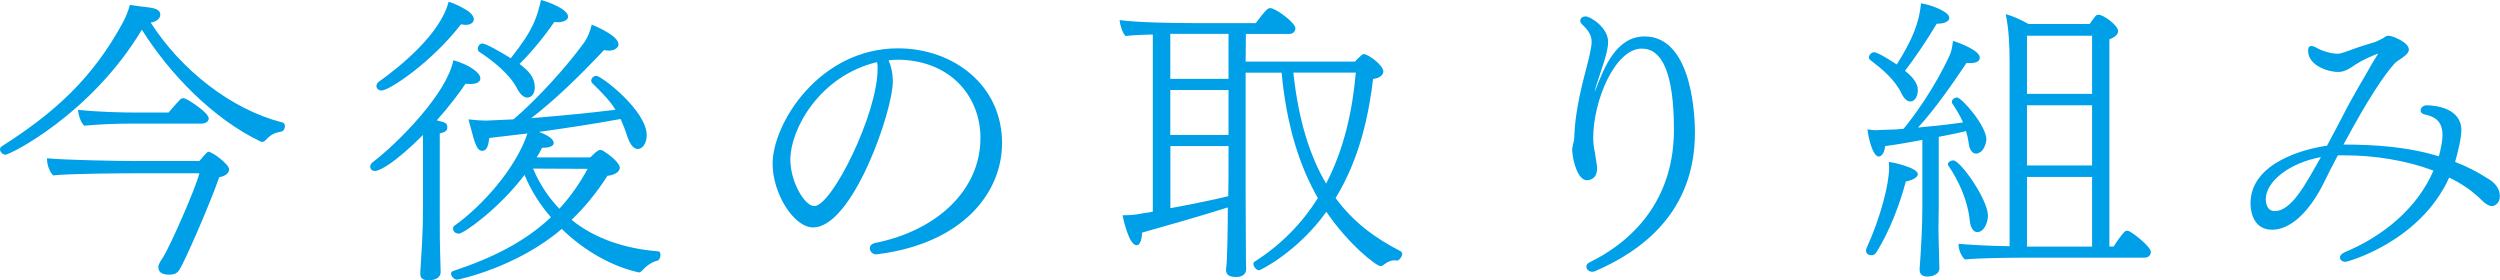 <?xml version="1.0" encoding="utf-8"?>
<!-- Generator: Adobe Illustrator 23.0.2, SVG Export Plug-In . SVG Version: 6.00 Build 0)  -->
<svg version="1.1" id="レイヤー_1" xmlns="http://www.w3.org/2000/svg" xmlns:xlink="http://www.w3.org/1999/xlink" x="0px"
	 y="0px" viewBox="0 0 283.39 31.75" style="enable-background:new 0 0 283.39 31.75;" xml:space="preserve">
<style type="text/css">
	.st0{fill:#00A0E9;}
</style>
<g>
	<g>
		<path class="st0" d="M32.3,14.31c0,0.27-0.17,0.58-0.44,0.61c-0.68,0.14-1.12,0.27-1.77,0.99c-0.14,0.14-0.24,0.17-0.37,0.17
			c-0.07,0-0.17,0-0.24-0.07C24.24,13.5,19.31,8.5,16.08,3.37C10.3,12.99,1.12,17.54,0.61,17.54C0.34,17.54,0,17.24,0,16.93
			c0-0.14,0.07-0.27,0.24-0.37c5.92-3.77,10.23-7.65,13.67-13.97c0.34-0.65,0.58-1.19,0.82-2.04c0.75,0.14,1.5,0.2,2.28,0.31
			c0.41,0.07,1.16,0.2,1.16,0.78s-0.61,0.85-1.09,0.92c3.43,5.34,9.08,9.83,14.92,11.32C32.2,13.9,32.3,14.11,32.3,14.31z
			 M24.85,20.09c-1.09,3.13-3.98,9.72-4.52,10.5c-0.31,0.48-0.68,0.54-1.19,0.54c-0.54,0-1.19-0.14-1.19-0.85
			c0-0.37,0.34-0.82,0.54-1.12c0.82-1.33,3.64-7.68,4.11-9.52h-6.7c-1.77,0-8.02,0.03-9.86,0.24c-0.41-0.34-0.71-1.19-0.71-1.84
			c0-0.03,0-0.07,0-0.1c1.87,0.2,8.06,0.31,9.76,0.31h7.51c0.24-0.27,0.85-1.05,1.02-1.05c0.41,0,2.35,1.39,2.35,2.01
			C25.97,19.75,25.29,20.02,24.85,20.09z M23.66,13.43c0,0.34-0.37,0.58-0.78,0.58h-7.89c-1.56,0-3.81,0.07-5.44,0.24
			c-0.41-0.37-0.65-1.19-0.71-1.8c2.21,0.24,4.86,0.31,6.87,0.31h3.4c0.27-0.34,1.02-1.19,1.36-1.53c0.1-0.07,0.2-0.1,0.31-0.1
			c0.1,0,0.2,0.03,0.31,0.1C21.49,11.39,23.66,12.78,23.66,13.43z"/>
		<path class="st0" d="M53.31,9.52c-0.17,0-0.34,0-0.54-0.03c-0.61,0.92-1.8,2.52-3.26,4.15c0.27,0.07,0.48,0.14,0.65,0.17
			c0.31,0.1,0.54,0.2,0.54,0.58c0,0.03,0,0.03,0,0.07c0,0.34-0.17,0.48-0.85,0.68v8.74c0,2.58,0,3.71,0.07,5.71
			c0,0.34,0.03,0.85,0.03,1.26c0,0.51-0.44,0.92-1.39,0.92c-0.48,0-0.92-0.14-0.92-0.71c0-0.03,0-0.07,0-0.1
			c0.14-2.35,0.31-4.73,0.31-7.07V15.3c-3.16,3.16-4.9,4.08-5.44,4.08c-0.17,0-0.34-0.07-0.44-0.17c-0.07-0.1-0.1-0.2-0.1-0.31
			c0-0.17,0.07-0.34,0.24-0.48c2.99-2.28,8.46-7.85,9.18-11.59c1.84,0.51,3.06,1.43,3.06,2.04c0,0.14-0.03,0.27-0.14,0.37
			C54.09,9.45,53.75,9.52,53.31,9.52z M52.77,2.82c-0.14,0-0.31-0.03-0.51-0.07c-3.37,4.35-8.13,7.51-9.01,7.51
			c-0.34,0-0.58-0.24-0.58-0.51c0-0.17,0.1-0.34,0.27-0.48c2.48-1.77,6.97-5.41,7.92-9.08c0.92,0.31,1.6,0.68,2.24,1.09
			c0.34,0.27,0.61,0.58,0.61,0.88C53.72,2.58,53.31,2.82,52.77,2.82z M74.87,28.9c0,0.27-0.14,0.61-0.34,0.65
			c-0.27,0.03-1.09,0.37-1.7,1.09c-0.14,0.14-0.27,0.24-0.41,0.24c-0.03,0-0.1-0.03-0.14-0.03c-2.92-0.68-6.02-2.38-8.6-4.9
			c-5.03,4.32-11.66,5.75-11.87,5.75c-0.31,0-0.68-0.37-0.68-0.68c0-0.14,0.07-0.24,0.27-0.31c4.52-1.5,8.19-3.37,11.05-6.09
			c-1.22-1.39-2.24-2.99-2.99-4.79c-2.89,3.81-6.9,6.66-7.45,6.66c-0.14,0-0.65-0.07-0.65-0.61c0-0.1,0.03-0.2,0.17-0.31
			c3.03-2.14,6.93-6.43,8.26-10.44c-1.67,0.2-3.13,0.37-4.32,0.51c-0.03,0.14-0.03,0.27-0.07,0.41c-0.07,0.41-0.2,1.02-0.71,1.05
			c-0.41,0-0.61-0.31-0.88-1.02c-0.2-0.58-0.37-1.39-0.71-2.55c0.85,0.1,1.46,0.14,2.01,0.14c0.14,0,0.2,0,3.09-0.14
			c2.62-2.18,6.25-6.22,8.06-8.77c0.34-0.51,0.61-1.12,0.82-1.97c0.48,0.2,3.03,1.26,3.03,2.24c0,0.17-0.07,0.31-0.24,0.44
			c-0.17,0.17-0.48,0.27-0.85,0.27c-0.17,0-0.34-0.03-0.54-0.07c-3.06,3.23-5.61,5.68-8.26,7.72c3.5-0.27,7.14-0.65,9.55-0.95
			c-0.61-0.99-1.43-1.84-2.65-3.03c-0.07-0.07-0.1-0.17-0.1-0.27c0-0.27,0.27-0.54,0.58-0.54c0.58,0,5.71,3.94,5.71,6.73
			c0,0.85-0.44,1.56-1.02,1.56c-0.37,0-0.82-0.37-1.16-1.36c-0.24-0.78-0.51-1.43-0.78-2.04c-2.96,0.54-6.29,1.05-9.25,1.46
			c0.99,0.37,1.67,0.82,1.67,1.26c0,0.34-0.48,0.54-1.22,0.54c-0.03,0-0.07,0-0.1,0c-0.17,0.34-0.37,0.71-0.61,1.09h6.05
			c0.07-0.03,0.14-0.1,0.17-0.14c0.31-0.31,0.71-0.71,0.99-0.71c0.07,0,0.17,0.03,0.27,0.07c0.58,0.34,1.94,1.36,1.94,1.94
			c0,0.54-0.75,0.88-1.39,0.92c-1.22,1.9-2.58,3.57-4.08,5c2.62,2.11,5.98,3.26,9.82,3.57C74.8,28.49,74.87,28.69,74.87,28.9z
			 M63.2,2.52c-0.14,0-0.27-0.03-0.37-0.03c-1.02,1.5-2.52,3.37-3.94,4.76c1.02,0.78,1.73,1.46,1.73,2.69
			c0,0.58-0.31,1.12-0.85,1.12c-0.41,0-0.82-0.37-1.19-1.09C57.76,8.4,55.9,6.9,54.33,5.88c-0.1-0.07-0.17-0.2-0.17-0.34
			c0-0.27,0.2-0.61,0.51-0.61c0.44,0,2.28,1.09,3.23,1.67c2.65-3.33,2.96-4.66,3.43-6.6c0.82,0.2,3.06,1.05,3.06,1.87
			C64.39,2.48,63.41,2.52,63.2,2.52z M60.42,19.11c0.78,1.8,1.77,3.3,2.99,4.55c1.22-1.33,2.28-2.82,3.2-4.52L60.42,19.11z"/>
		<path class="st0" d="M111.14,15.64c0-4.56-3.2-8.67-9.08-8.87c-0.44,0-0.88,0-1.33,0.07c0.31,0.71,0.48,1.53,0.48,2.38
			c0,3.37-4.56,16.56-9.04,16.56c-2.18,0-4.59-3.84-4.59-7.21c0-4.62,5.34-13.09,14.21-13.09c6.29,0,11.8,4.18,11.8,10.74
			c0,5.54-4.35,11.39-14.21,12.61c-0.03,0-0.07,0-0.1,0c-0.37,0-0.68-0.34-0.68-0.68c0-0.27,0.17-0.51,0.61-0.61
			C106.21,26.14,111.14,21.55,111.14,15.64z M99.42,7.04c-6.56,1.56-9.83,7.65-9.83,11.05c0,2.48,1.6,5.27,2.72,5.27
			c1.97,0,7.17-10.4,7.17-15.57c0-0.24,0-0.44-0.03-0.58C99.42,7.14,99.42,7.11,99.42,7.04z"/>
		<path class="st0" d="M158.95,28.79c0,0.34-0.41,0.75-0.54,0.75c-0.14-0.03-0.24-0.03-0.34-0.03c-0.44,0-0.82,0.2-1.19,0.48
			c-0.1,0.1-0.24,0.17-0.41,0.17c-0.44,0-3.57-2.41-6.12-6.15c-3.23,4.52-7.48,6.63-7.62,6.63c-0.31,0-0.65-0.41-0.65-0.71
			c0-0.1,0.03-0.2,0.14-0.27c3.13-2,5.47-4.49,7.17-7.21c-2.01-3.5-3.54-8.06-4.11-14.21h-4.08V22.1c0,2.18,0.03,5.24,0.03,6.29
			c0,0.24,0,0.44,0,0.65c0,0.85,0.03,1.43,0.03,1.43c0,0.03,0,0.03,0,0.07c0,0.54-0.51,0.85-0.99,0.85h-0.37
			c-0.44-0.03-0.92-0.17-0.92-0.78c0-0.03,0-0.07,0-0.1c0.14-0.82,0.2-4.56,0.2-7c-2.62,0.85-7.41,2.21-9.72,2.86
			c0,0.03-0.03,1.43-0.61,1.43c-0.95,0-1.6-3.4-1.6-3.4c0.1,0,0.2,0,0.34,0c0.71,0,1.36-0.1,2.07-0.24c0.31-0.03,0.68-0.1,1.02-0.17
			V3.91c-1.12,0.03-2.24,0.07-3.09,0.17c-0.37-0.37-0.61-1.19-0.68-1.8c1.97,0.27,6.08,0.34,8.33,0.34h7.11
			c1.12-1.5,1.36-1.7,1.63-1.7c0.65,0,2.86,1.67,2.86,2.28c0,0.31-0.2,0.65-0.71,0.65h-4.9l-0.03,3.13h12.41
			c0.14-0.2,0.51-0.54,0.75-0.75c0.1-0.07,0.17-0.1,0.24-0.1c0.48,0,2.21,1.26,2.21,1.97c0,0.37-0.37,0.75-1.16,0.85
			c-0.44,3.6-1.36,8.77-4.25,13.5c1.94,2.65,4.42,4.52,7.28,5.98C158.88,28.52,158.95,28.66,158.95,28.79z M139.26,3.84h-6.6v5.1
			h6.6V3.84z M139.26,10.2h-6.6v5.1h6.6V10.2z M132.67,16.56v7.04c2.41-0.44,5.03-0.99,6.56-1.36V22.1
			c0.03-0.65,0.03-2.86,0.03-5.54H132.67z M146.61,8.23c0.58,5.41,1.87,9.45,3.71,12.58c2.04-3.91,2.99-8.26,3.37-12.58H146.61z"/>
		<path class="st0" d="M192.13,15.03c0,8.98-5.95,13.39-11.32,15.71c-0.1,0.03-0.2,0.07-0.31,0.07c-0.41,0-0.68-0.31-0.68-0.58
			c0-0.17,0.1-0.37,0.34-0.48c5.71-2.79,9.59-7.79,9.59-15.03c0-6.49-1.36-9.21-3.64-9.21c-3.03,0-5.51,5.88-5.51,10.13
			c0,0.31,0.03,0.95,0.2,1.7c0.03,0.14,0.14,1.02,0.17,1.12c0.03,0.17,0.07,0.41,0.07,0.61c0,1.22-0.82,1.36-1.16,1.36
			c-0.95,0-1.56-1.9-1.67-3.4c0-0.41,0.2-0.92,0.24-1.36c0.03-0.88,0.1-1.87,0.27-2.92c0.44-2.86,1.19-5.2,1.43-6.32
			c0.14-0.68,0.27-1.22,0.27-1.67c0-0.71-0.27-1.22-1.09-2.01c-0.14-0.14-0.2-0.31-0.2-0.41c0-0.27,0.27-0.48,0.61-0.48
			c0.54,0,2.55,1.26,2.55,2.89c0,0.75-0.27,1.6-0.48,2.31c-0.85,2.52-0.99,3.03-1.02,3.26c-0.03,0.07-0.03,0.17-0.03,0.2v-0.07
			c1.09-2.86,2.45-6.32,5.68-6.32C192.1,4.15,192.13,14.11,192.13,15.03z"/>
		<path class="st0" d="M217.4,19.75c0,0.34-0.58,0.68-1.36,0.82c-0.68,2.52-1.77,5.51-3.33,8.02c-0.14,0.24-0.34,0.34-0.58,0.34
			c-0.61,0-0.61-0.51-0.61-0.54c0-0.07,0.03-0.17,0.07-0.27c1.63-3.57,2.55-7.31,2.55-9.08c0-0.2,0-0.41-0.03-0.68
			C214.78,18.43,217.4,19.04,217.4,19.75z M224.3,17.34c-0.1,0.07-0.2,0.07-0.31,0.07c-0.41,0-0.75-0.44-0.82-1.16
			c-0.07-0.48-0.17-0.95-0.31-1.39c-0.68,0.17-1.8,0.41-3.09,0.65v7.92c0,0.51-0.03,1.33-0.03,2.48c0,0.85,0.03,1.9,0.07,3.2
			c0,0.37,0.03,0.88,0.03,1.29c0,0.75-0.85,0.95-1.39,0.95c-0.44,0-0.85-0.17-0.85-0.78c0-0.03,0-0.03,0-0.07
			c0.17-2.38,0.31-4.73,0.31-7.07v-7.58c-1.56,0.31-3.16,0.58-4.22,0.71c-0.1,1.12-0.68,1.19-0.71,1.19c-0.68,0-1.19-2.07-1.29-3.09
			c0.37,0.07,0.68,0.1,0.95,0.1c0.17,0,0.34-0.03,0.48-0.03c0.44,0,0.82-0.03,0.99-0.03c0.44,0,1.02-0.03,1.67-0.1
			c1.02-1.22,3.47-4.49,5.27-8.43c0.2-0.48,0.27-1.02,0.34-1.53c0.85,0.27,3.03,1.09,3.03,1.9c0,0.58-0.78,0.61-1.05,0.61
			c-0.14,0-0.31,0-0.44-0.03c-1.5,2.24-3.6,5.27-5.51,7.34c1.87-0.17,3.94-0.41,5.1-0.58c-0.31-0.75-0.75-1.43-1.19-2.11
			c-0.07-0.07-0.07-0.17-0.07-0.24c0-0.27,0.31-0.48,0.58-0.48c0.51,0,3.33,3.2,3.33,4.76C225.15,16.22,224.91,17.1,224.3,17.34z
			 M219.54,2.69c-1.12,1.9-2.72,4.22-3.6,5.34c0.78,0.61,1.46,1.36,1.46,2.18c0,0.54-0.24,1.29-0.85,1.29
			c-0.37,0-0.71-0.31-0.99-0.88c-0.75-1.6-2.21-2.79-3.54-3.81c-0.1-0.07-0.17-0.2-0.17-0.31c0-0.27,0.31-0.58,0.58-0.58
			c0.51,0,2.48,1.33,2.58,1.39c1.8-2.86,2.55-4.76,2.75-6.94c1.26,0.2,3.2,0.99,3.2,1.63C220.96,2.62,219.98,2.69,219.54,2.69z
			 M224.13,26.31c-0.37,0-0.75-0.37-0.85-1.33c-0.2-2.18-1.26-4.52-2.41-6.19c-0.03-0.07-0.07-0.1-0.07-0.17
			c0-0.24,0.34-0.44,0.61-0.44c0.82,0,3.94,4.45,3.94,6.29C225.35,25.06,224.98,26.31,224.13,26.31z M243.81,28.56
			c0,0.31-0.2,0.65-0.75,0.65H229.5c-1.67,0-4.9,0.03-6.77,0.2c-0.41-0.37-0.71-1.09-0.71-1.67c0-0.03,0-0.07,0-0.1
			c1.16,0.1,3.4,0.24,5.78,0.27V7.11c0-1.77-0.07-3.77-0.44-5.51c0.88,0.24,1.8,0.68,2.58,1.12h6.93c0.24-0.37,0.51-0.68,0.65-0.88
			c0.1-0.14,0.24-0.17,0.37-0.17c0.54,0,2.21,1.19,2.21,1.87c0,0.44-0.54,0.75-0.99,0.92v23.49h0.48c0.37-0.58,0.78-1.19,1.26-1.7
			c0.1-0.07,0.2-0.1,0.27-0.1c0.1,0,0.17,0.03,0.24,0.07C241.77,26.38,243.81,27.95,243.81,28.56z M237.15,4.05h-7.38v6.59h7.38
			V4.05z M237.15,11.93h-7.38v6.83h7.38V11.93z M237.15,20.06h-7.38v7.89h7.38V20.06z"/>
		<path class="st0" d="M282.5,23.36c-0.34,0-0.71-0.2-1.16-0.65c-1.02-1.02-2.28-1.9-3.71-2.58c-3.33,7.34-11.59,9.55-11.73,9.55
			c-0.41,0-0.65-0.24-0.65-0.48s0.17-0.44,0.54-0.61c4.32-1.8,8.19-4.93,10.06-9.25c-3.09-1.16-6.66-1.73-10.06-1.73
			c-0.17,0-0.37,0-0.54,0h-0.24c-0.58,1.09-1.16,2.21-1.7,3.33c-0.88,1.77-3.03,5.1-5.75,5.1c-2.41,0-2.45-2.62-2.45-2.99
			c0-4.66,6.29-6.22,8.67-6.53c0.65-1.19,1.26-2.38,1.9-3.6c1.05-2.07,2.38-4.22,3.23-5.75c0.31-0.54,0.54-0.85,0.65-1.05
			c0-0.03,0-0.03-0.03-0.03c0,0,0,0-0.03,0c-0.61,0.24-1.77,0.75-2.48,1.22c-0.71,0.48-1.22,0.85-2.01,0.85
			c-1.02,0-3.37-0.68-3.37-2.41c0-0.41,0.17-0.54,0.37-0.54s0.44,0.14,0.58,0.2c0.48,0.31,1.6,0.68,2.38,0.68
			c0.27,0,0.48-0.07,0.88-0.2c1.16-0.44,2.41-0.85,3.47-1.16c0.17-0.07,0.82-0.37,1.02-0.54c0.1-0.07,0.27-0.14,0.41-0.14
			c0.44,0,2.31,0.75,2.31,1.56c0,0.68-1.29,1.19-1.63,1.6c-1.22,1.36-3.03,4.05-5.78,9.18c3.54,0,7.24,0.24,10.81,1.33
			c0.03-0.17,0.1-0.37,0.14-0.54c0.1-0.48,0.27-1.19,0.27-1.84c0-1.56-0.78-2.11-2.07-2.38c-0.31-0.07-0.41-0.27-0.41-0.44
			c0-0.27,0.27-0.58,0.68-0.58c0.99,0,3.94,0.31,3.94,2.82c0,0.95-0.44,2.65-0.71,3.6c1.26,0.48,2.48,1.09,3.64,1.84
			c0.44,0.24,1.43,0.88,1.43,2.04C283.39,23.02,282.78,23.36,282.5,23.36z M256.84,22.57c0,0.37,0.1,1.36,1.02,1.36
			c1.73,0,3.23-2.69,4.01-3.98l1.22-2.14C259.49,18.46,256.84,20.6,256.84,22.57z"/>
	</g>
</g>
</svg>
